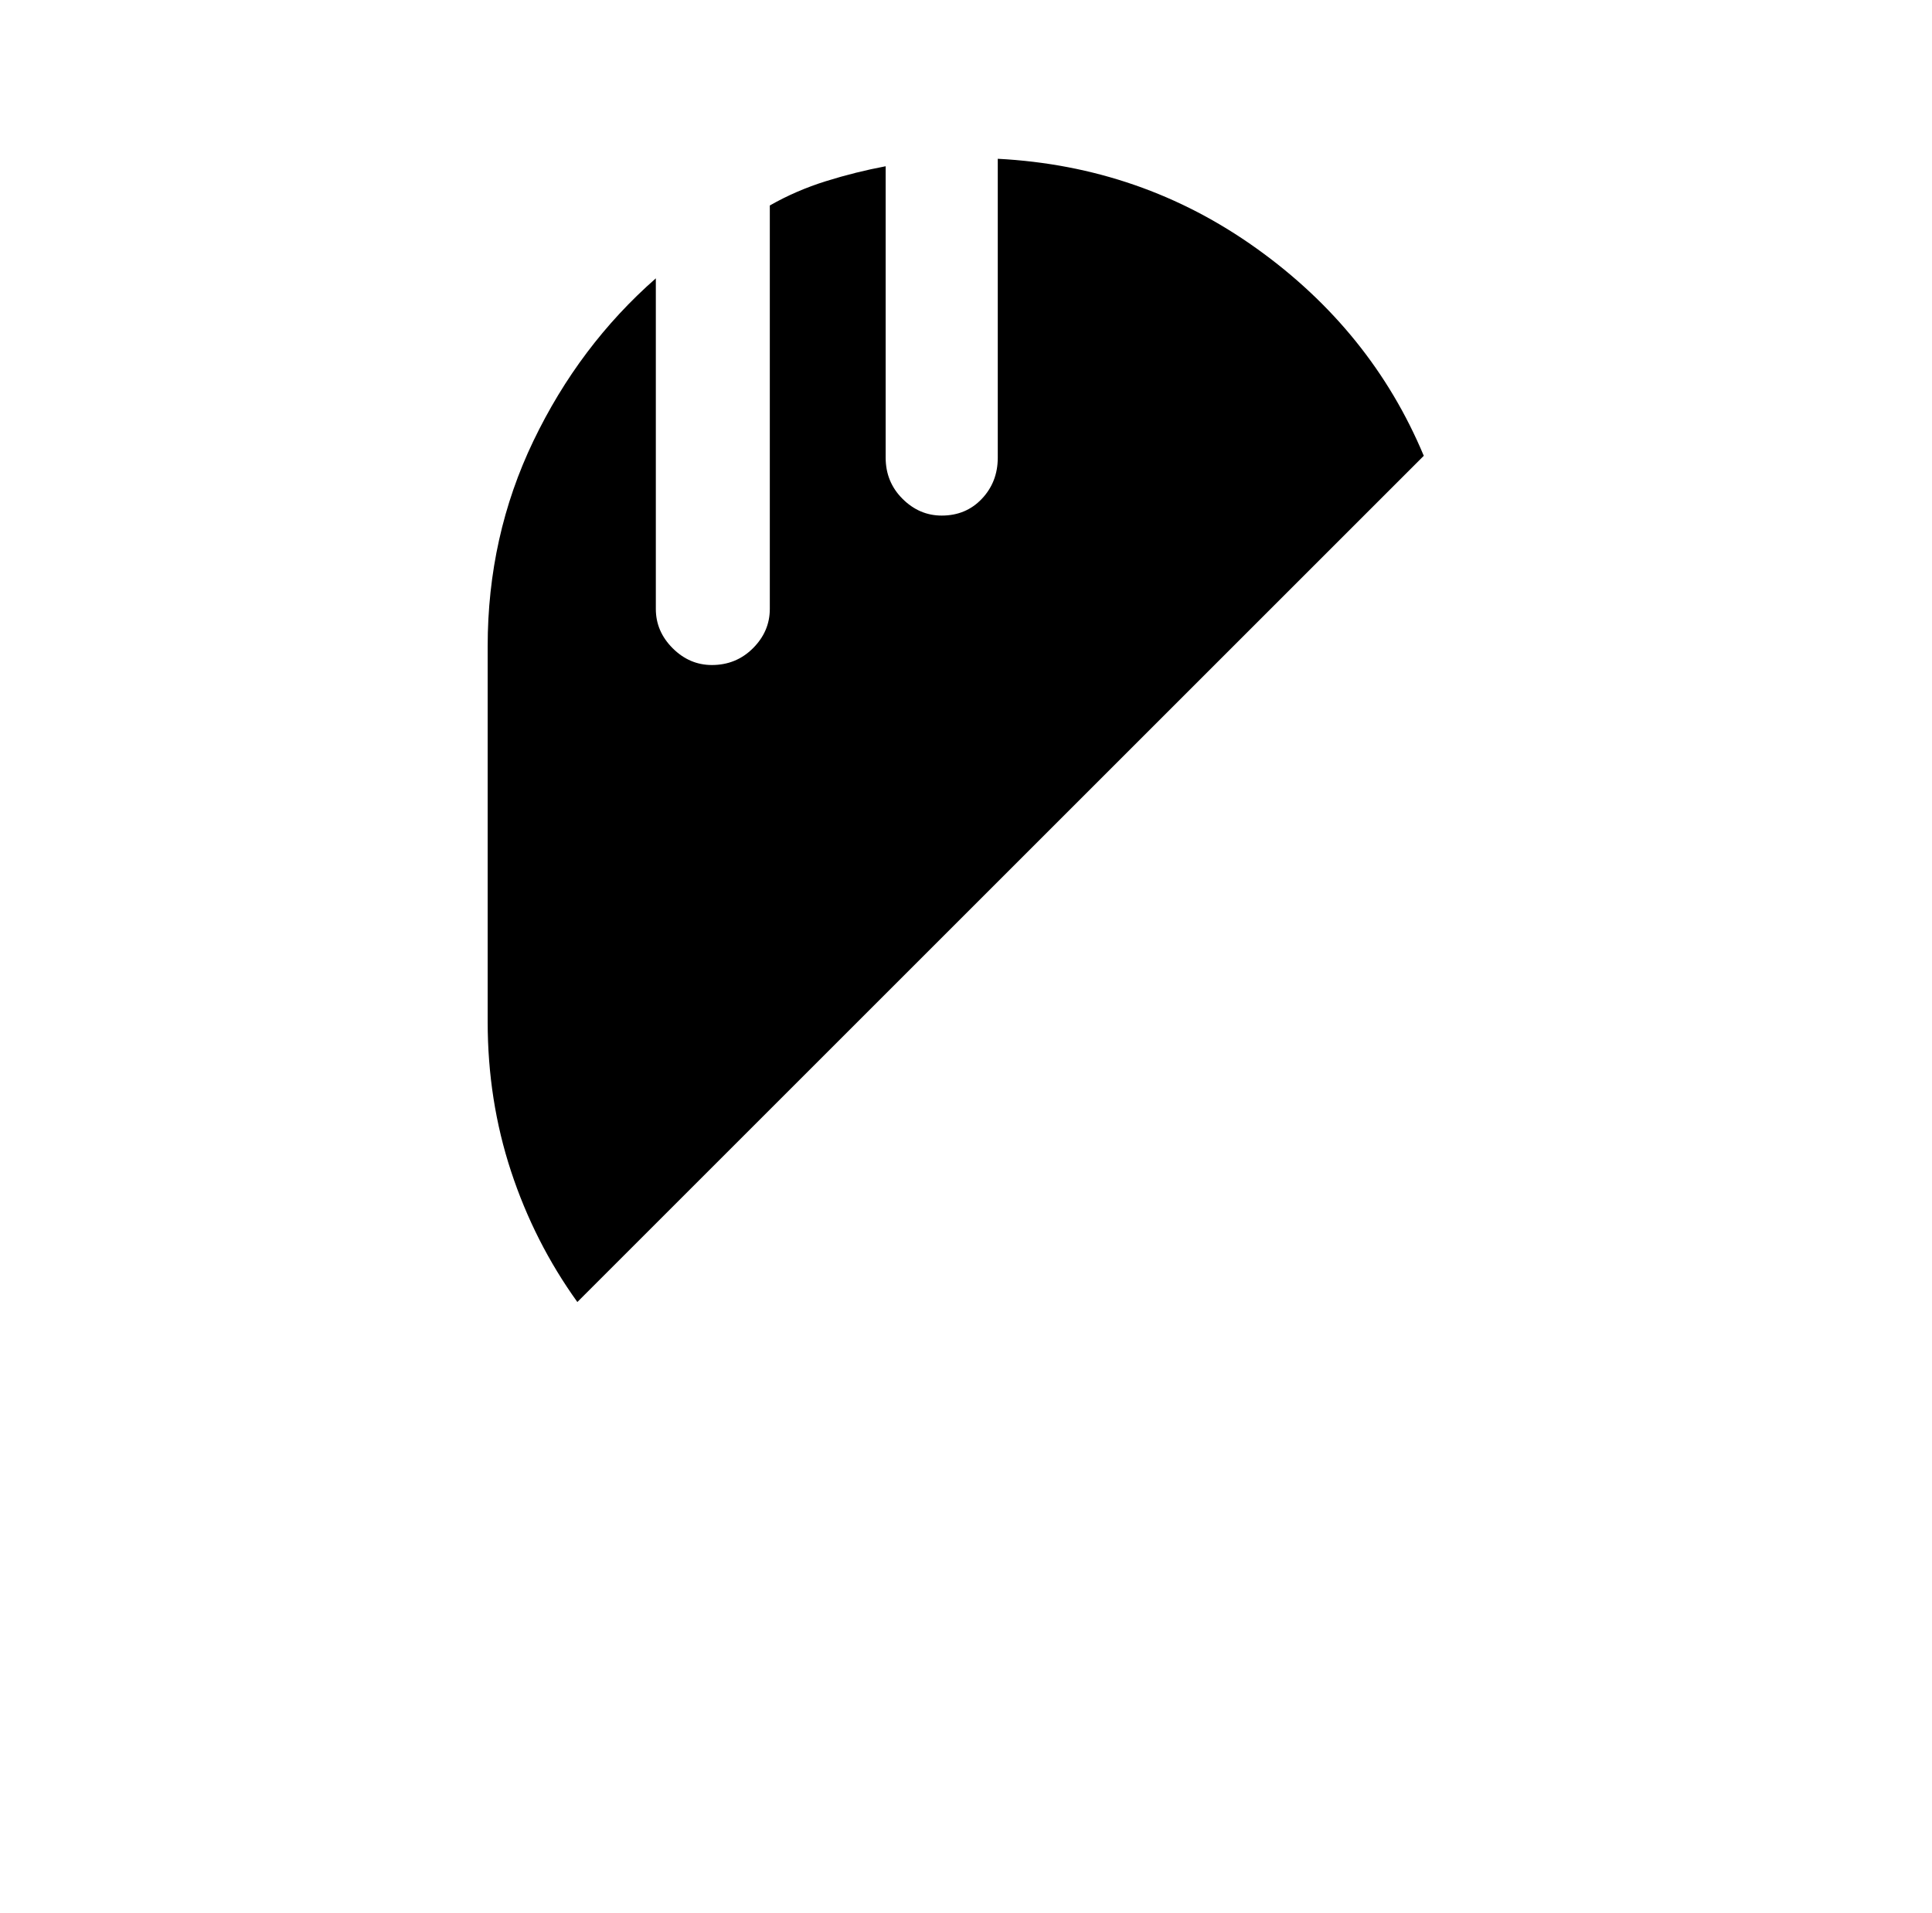 <?xml version="1.0" standalone="no"?>
<!DOCTYPE svg PUBLIC "-//W3C//DTD SVG 1.1//EN" "http://www.w3.org/Graphics/SVG/1.1/DTD/svg11.dtd" >
<svg xmlns="http://www.w3.org/2000/svg" xmlns:xlink="http://www.w3.org/1999/xlink" version="1.1" viewBox="-10 0 1034 1024">
   <path fill="currentColor"
d="M752 244l-453 453q-23 -32 -35.5 -70t-12.5 -80v-201q0 -59 24.5 -110t65.5 -87v177q0 12 9 21t21 9q13 0 22 -9t9 -21v-216q14 -8 30 -13t32 -8v156q0 13 9 22t21 9q13 0 21.5 -9t8.5 -22v-160q77 4 138.5 48t89.5 111v0z" />
</svg>
